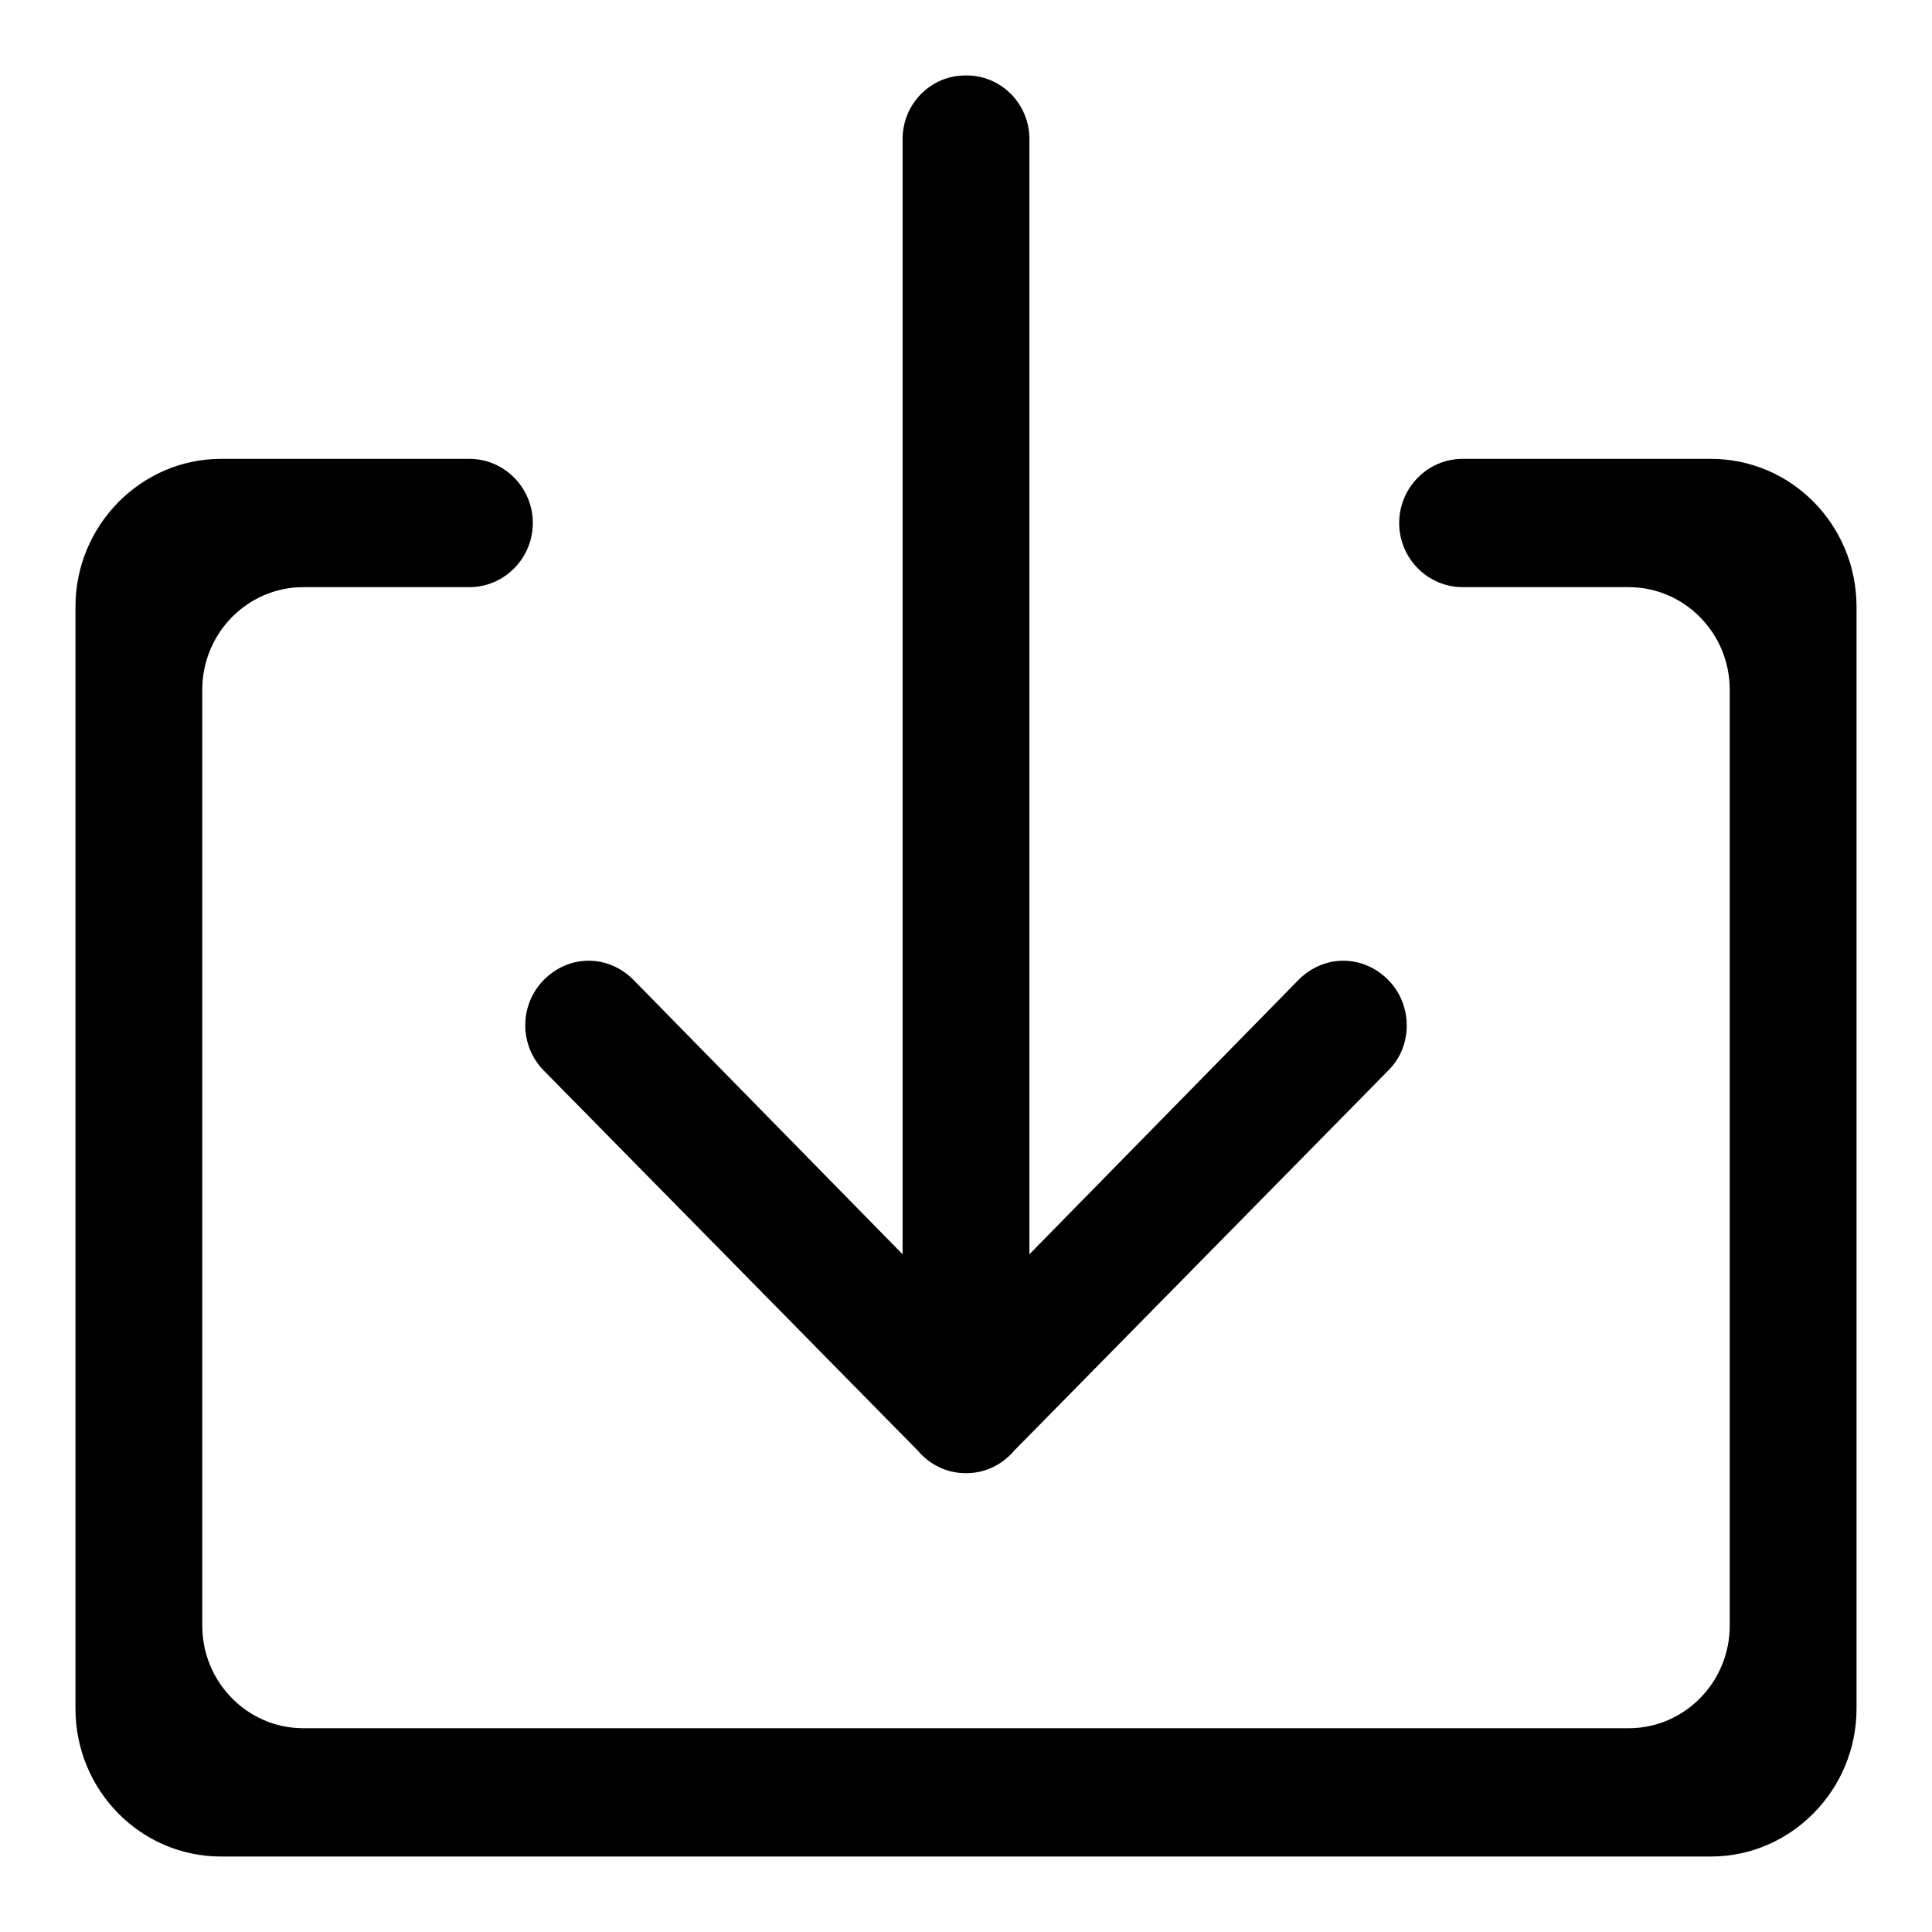 <?xml version="1.0" encoding="utf-8"?>
<!-- Svg Vector Icons : http://www.onlinewebfonts.com/icon -->
<!DOCTYPE svg PUBLIC "-//W3C//DTD SVG 1.1//EN" "http://www.w3.org/Graphics/SVG/1.1/DTD/svg11.dtd">
<svg version="1.1" xmlns="http://www.w3.org/2000/svg" xmlns:xlink="http://www.w3.org/1999/xlink" x="0px" y="0px" viewBox="0 0 256 256" enable-background="new 0 0 256 256" xml:space="preserve">
<g> <path fill="#000000" d="M226.7,246H29.3c-10.7,0-19.3-8.8-19.3-19.6v-146c0-10.8,8.7-19.6,19.3-19.6h32.9c4.6,0,8.4,3.8,8.4,8.5 c0,4.7-3.8,8.5-8.4,8.5h-22c-7.4,0-13.4,6.1-13.4,13.6v124c0,7.5,6,13.6,13.4,13.6h175.6c7.4,0,13.4-6.1,13.4-13.6v-124 c0-7.5-6-13.6-13.4-13.6h-22c-4.6,0-8.4-3.8-8.4-8.5c0-4.7,3.8-8.5,8.4-8.5h32.9c10.7,0,19.3,8.8,19.3,19.6v146 C246,237.2,237.3,246,226.7,246z M184,141.8l-49.5,50.3l-0.1,0.1c-1.6,1.9-3.9,3-6.3,3h-0.2c-2.4,0-4.7-1.1-6.3-3l-0.1-0.1 L72,141.8c-3.2-3.3-3.2-8.6,0-11.9l0.1-0.1c1.6-1.6,3.7-2.5,5.9-2.5c2.2,0,4.3,0.9,5.9,2.5l35.7,36.4V18.4c0-4.6,3.7-8.4,8.3-8.4 h0.2c4.6,0,8.3,3.8,8.3,8.4v147.8l35.7-36.4c1.6-1.6,3.7-2.5,5.9-2.5c2.2,0,4.3,0.9,5.9,2.5l0.1,0.1 C187.2,133.2,187.2,138.6,184,141.8z"/></g>
</svg>